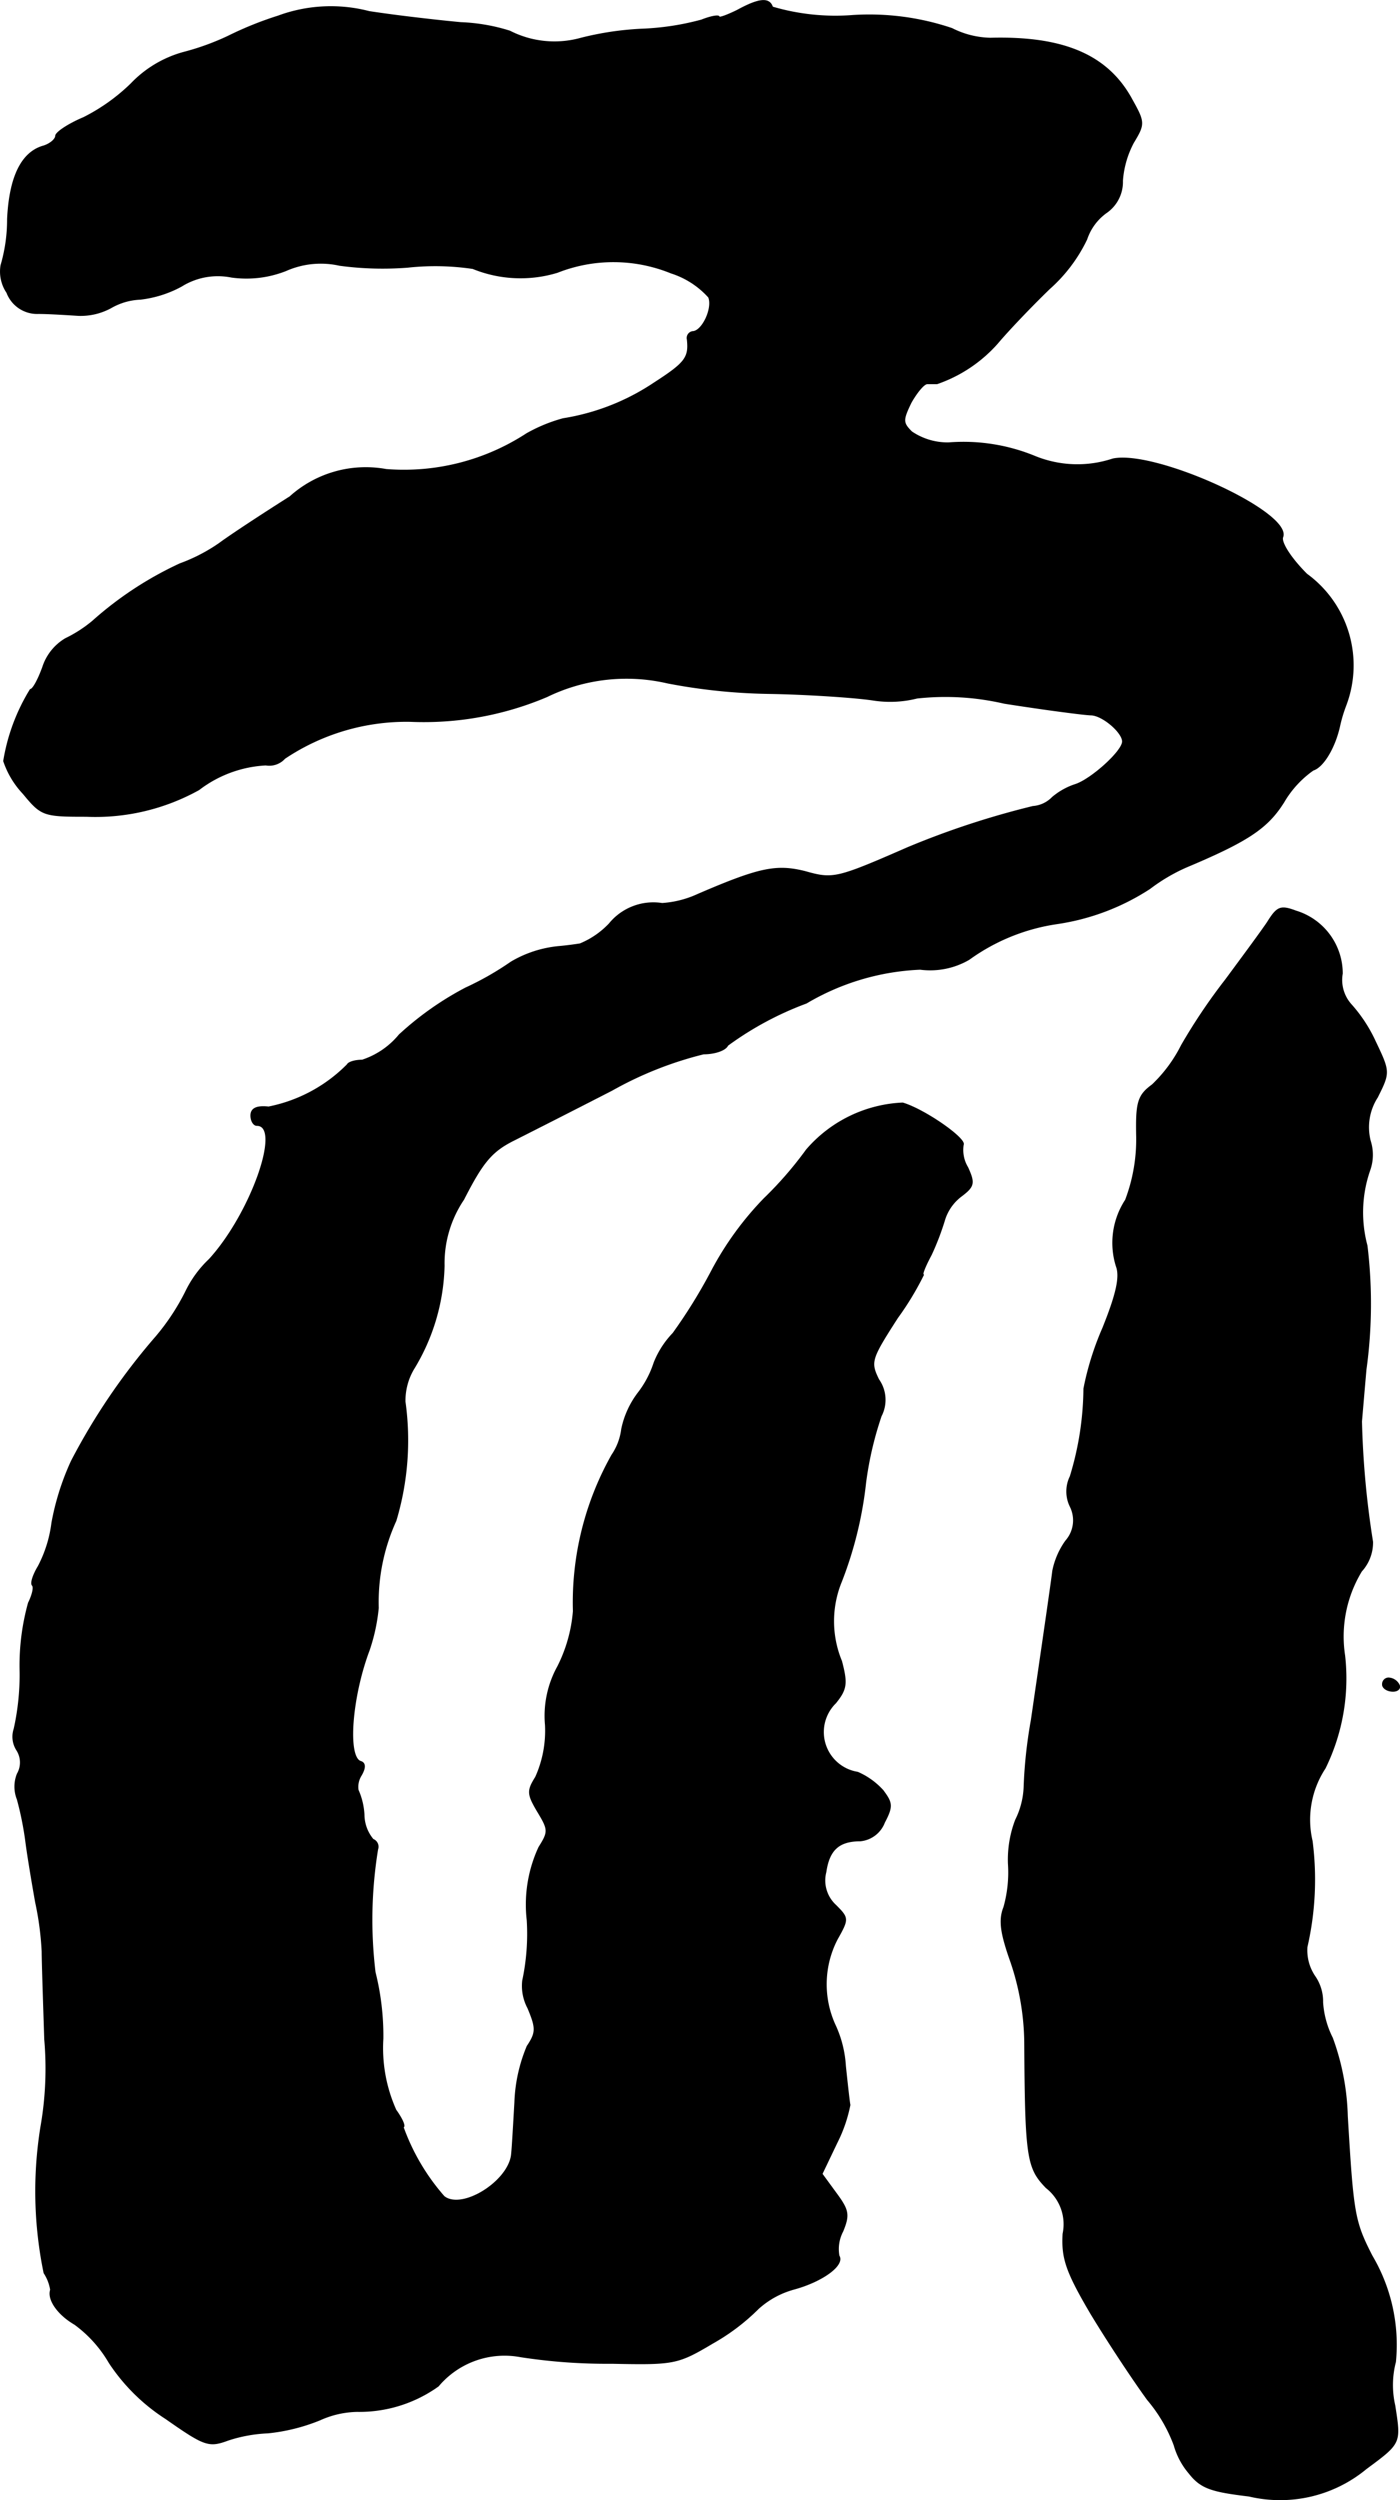 <?xml version="1.0" encoding="UTF-8"?>
<svg xmlns="http://www.w3.org/2000/svg"
     version="1.1"
     width="4.599mm"
     height="8.212mm"
     viewBox="0 0 13.037 23.278">
   <defs>
      <style type="text/css"><![CDATA[
      .a {
        stroke: #000;
        stroke-linecap: round;
        stroke-linejoin: round;
        stroke-width: 0.01px;
      }
    ]]></style>
   </defs>
   <path class="a"
         d="M6.866.096c-.097.048-.17.073-.17.061,0-.018-.073-.006-.164.03A2.465,2.465,0,0,1,5.97.272a2.861,2.861,0,0,0-.563.085A.915.915,0,0,1,4.747.29,1.726,1.726,0,0,0,4.292.211c-.194-.018-.581-.061-.854-.103a1.417,1.417,0,0,0-.848.042,3.252,3.252,0,0,0-.466.188,2.356,2.356,0,0,1-.418.151,1.064,1.064,0,0,0-.485.291,1.777,1.777,0,0,1-.442.315c-.145.061-.26.139-.26.17s-.054.079-.121.097c-.2.061-.309.291-.327.678a1.512,1.512,0,0,1-.061.43.351.351,0,0,0,.055.254.3.3,0,0,0,.291.194c.103,0,.279.012.376.018A.59.59,0,0,0,1.034,2.864a.595.595,0,0,1,.273-.079,1.051,1.051,0,0,0,.382-.121.64.64,0,0,1,.466-.085,1.001,1.001,0,0,0,.509-.061.8.8,0,0,1,.497-.049,2.991,2.991,0,0,0,.636.018,2.373,2.373,0,0,1,.606.012,1.178,1.178,0,0,0,.787.036,1.423,1.423,0,0,1,1.06.006A.794.794,0,0,1,6.6,2.767c.042.103-.061.321-.151.321a.06.06,0,0,0-.049.068l.001.004c.018.17-.018.218-.309.406a2.122,2.122,0,0,1-.848.333A1.462,1.462,0,0,0,4.904,4.039a2.092,2.092,0,0,1-1.308.333,1.054,1.054,0,0,0-.896.254c-.248.157-.545.351-.66.436a1.607,1.607,0,0,1-.364.188,3.29,3.29,0,0,0-.812.533,1.218,1.218,0,0,1-.254.164.479.479,0,0,0-.212.267c-.042.115-.091.206-.115.206a1.827,1.827,0,0,0-.248.666A.818.818,0,0,0,.216,7.388c.17.206.188.212.588.212a1.983,1.983,0,0,0,1.048-.248A1.12,1.12,0,0,1,2.475,7.122a.193.193,0,0,0,.176-.061,2.035,2.035,0,0,1,1.169-.345A2.934,2.934,0,0,0,5.092,6.486a1.693,1.693,0,0,1,1.127-.127,5.414,5.414,0,0,0,.933.097c.369.006.806.036.975.061a1.025,1.025,0,0,0,.412-.018,2.421,2.421,0,0,1,.812.048c.388.061.757.109.812.109.109.006.291.164.291.248,0,.091-.291.351-.436.4a.635.635,0,0,0-.218.121.282.282,0,0,1-.182.085,7.844,7.844,0,0,0-1.163.382c-.666.291-.697.297-.957.224-.267-.067-.424-.036-.999.212a.941.941,0,0,1-.333.085.528.528,0,0,0-.491.188.787.787,0,0,1-.273.188c-.036.006-.121.018-.188.024a1.068,1.068,0,0,0-.454.145,2.776,2.776,0,0,1-.424.242,2.896,2.896,0,0,0-.618.436.747.747,0,0,1-.345.236c-.067,0-.127.018-.139.042a1.419,1.419,0,0,1-.733.394c-.109-.012-.164.012-.164.079,0,.048.024.091.055.091.236,0-.055.824-.442,1.248a1.028,1.028,0,0,0-.218.297,2.097,2.097,0,0,1-.279.424,5.955,5.955,0,0,0-.787,1.157,2.409,2.409,0,0,0-.182.575,1.187,1.187,0,0,1-.127.406c-.048.079-.073.157-.055.176s0,.091-.036.164a2.184,2.184,0,0,0-.079.618,2.304,2.304,0,0,1-.055.557.23.23,0,0,0,.024.194.214.214,0,0,1,.006.224.318.318,0,0,0,0,.236,2.982,2.982,0,0,1,.079.394c.018.139.061.394.091.563a2.824,2.824,0,0,1,.061.46c0,.085.012.448.024.818a3.141,3.141,0,0,1-.036.818,3.766,3.766,0,0,0,.03,1.357.402.402,0,0,1,.061.157c-.03.091.067.23.224.321a1.169,1.169,0,0,1,.321.357,1.785,1.785,0,0,0,.527.521c.363.254.4.267.581.2a1.36,1.36,0,0,1,.369-.067,1.748,1.748,0,0,0,.485-.121.88.88,0,0,1,.345-.079,1.262,1.262,0,0,0,.757-.236.807.807,0,0,1,.769-.273,5.265,5.265,0,0,0,.848.061c.581.012.612.006.939-.188a1.961,1.961,0,0,0,.424-.321.815.815,0,0,1,.333-.182c.267-.073.472-.224.418-.309a.355.355,0,0,1,.036-.23c.061-.151.055-.194-.061-.351l-.133-.182.139-.291a1.353,1.353,0,0,0,.121-.351c-.006-.03-.024-.194-.042-.363A1.048,1.048,0,0,0,7.775,18.854a.914.914,0,0,1,.018-.793c.109-.194.109-.2-.012-.321a.314.314,0,0,1-.091-.309c.03-.206.121-.291.321-.291a.267.267,0,0,0,.224-.17c.079-.151.073-.182-.012-.297a.686.686,0,0,0-.236-.17A.38.38,0,0,1,7.781,15.856c.103-.127.109-.182.055-.388a.972.972,0,0,1,0-.745,3.601,3.601,0,0,0,.224-.915,3.19,3.19,0,0,1,.145-.624.327.327,0,0,0-.024-.339c-.079-.164-.073-.188.176-.575a2.746,2.746,0,0,0,.242-.4c-.018,0,.018-.085.073-.188a2.472,2.472,0,0,0,.121-.315A.441.441,0,0,1,8.95,11.138c.121-.091.127-.121.061-.267a.314.314,0,0,1-.042-.212c.03-.055-.357-.327-.563-.388a1.253,1.253,0,0,0-.896.436,3.456,3.456,0,0,1-.394.454,2.934,2.934,0,0,0-.485.666,4.881,4.881,0,0,1-.363.588.844.844,0,0,0-.176.273.926.926,0,0,1-.151.285.837.837,0,0,0-.151.333.547.547,0,0,1-.091.242A2.799,2.799,0,0,0,5.34,15.002a1.392,1.392,0,0,1-.145.515.949.949,0,0,0-.115.545,1.053,1.053,0,0,1-.091.485c-.079.127-.079.157.018.321.103.17.103.188.012.333a1.27,1.27,0,0,0-.109.678,2.088,2.088,0,0,1-.042.563.437.437,0,0,0,.048.254c.079.188.079.23-.006.357A1.48,1.48,0,0,0,4.795,19.575c-.012.212-.024.424-.03.478-.018.254-.46.533-.63.4a2.005,2.005,0,0,1-.382-.648c.024,0-.006-.073-.067-.157a1.412,1.412,0,0,1-.121-.666,2.441,2.441,0,0,0-.073-.618,4.074,4.074,0,0,1,.024-1.145.072.072,0,0,0-.042-.091.363.363,0,0,1-.085-.23.648.648,0,0,0-.055-.23.201.201,0,0,1,.03-.139c.042-.073.036-.115-.006-.127-.127-.042-.085-.6.079-1.036a1.725,1.725,0,0,0,.085-.394,1.826,1.826,0,0,1,.164-.812,2.605,2.605,0,0,0,.085-1.108.578.578,0,0,1,.079-.303,1.921,1.921,0,0,0,.285-.963,1.062,1.062,0,0,1,.182-.618c.176-.345.26-.448.466-.551.133-.067.551-.279.915-.466a3.394,3.394,0,0,1,.854-.339c.109,0,.206-.036.224-.079a3,3,0,0,1,.733-.394,2.261,2.261,0,0,1,1.06-.315A.719.719,0,0,0,9.023,8.933a1.855,1.855,0,0,1,.818-.333,2.153,2.153,0,0,0,.866-.327,1.67,1.67,0,0,1,.339-.2c.575-.242.757-.363.909-.606a.949.949,0,0,1,.273-.297c.097-.03.206-.218.248-.418a1.357,1.357,0,0,1,.055-.182,1.05,1.05,0,0,0-.363-1.224c-.151-.151-.242-.297-.224-.345.091-.23-1.187-.812-1.581-.727A1.047,1.047,0,0,1,9.64,4.251a1.748,1.748,0,0,0-.806-.127.598.598,0,0,1-.345-.103c-.085-.085-.085-.109-.006-.273.055-.097.121-.176.151-.176h.091a1.33,1.33,0,0,0,.563-.376c.091-.109.309-.339.485-.509A1.454,1.454,0,0,0,10.119,2.228a.5.5,0,0,1,.182-.248.347.347,0,0,0,.151-.297.889.889,0,0,1,.103-.357c.103-.17.103-.188-.012-.394C10.319.514,9.907.338,9.223.356A.822.822,0,0,1,8.865.266,2.408,2.408,0,0,0,7.945.144,2.075,2.075,0,0,1,7.193.066C7.163-.025,7.066-.013,6.866.096Z"/>
   <path class="a"
         d="M11.803,8.588c-.061.091-.236.327-.388.533a5.42,5.42,0,0,0-.412.612,1.329,1.329,0,0,1-.273.369c-.133.097-.151.164-.145.472a1.589,1.589,0,0,1-.103.6.728.728,0,0,0-.085.618c.036.097,0,.26-.127.575a2.714,2.714,0,0,0-.176.563,2.858,2.858,0,0,1-.127.818.318.318,0,0,0,0,.279.289.289,0,0,1-.042.321.721.721,0,0,0-.121.279c-.018.145-.103.727-.2,1.393a4.408,4.408,0,0,0-.067.624.75.75,0,0,1-.079.303,1.037,1.037,0,0,0-.067.406,1.195,1.195,0,0,1-.042.406c-.048.121-.03.242.067.515a2.405,2.405,0,0,1,.127.745c.006,1.078.024,1.169.2,1.351a.432.432,0,0,1,.157.43c-.012.224.024.345.26.745.157.26.394.618.527.8a1.412,1.412,0,0,1,.248.424.689.689,0,0,0,.139.26c.109.139.206.17.557.212a1.256,1.256,0,0,0,1.09-.254c.327-.242.321-.236.267-.588a.855.855,0,0,1,.006-.406,1.627,1.627,0,0,0-.218-.987c-.164-.321-.176-.388-.23-1.302a2.29,2.29,0,0,0-.139-.727.858.858,0,0,1-.091-.333.41.41,0,0,0-.073-.242.432.432,0,0,1-.073-.273,2.802,2.802,0,0,0,.048-.987.872.872,0,0,1,.121-.678,1.897,1.897,0,0,0,.182-1.048,1.172,1.172,0,0,1,.157-.787.395.395,0,0,0,.103-.273,8.334,8.334,0,0,1-.103-1.121c.006-.067.024-.285.042-.485A4.486,4.486,0,0,0,12.729,11.598a1.196,1.196,0,0,1,.024-.697.428.428,0,0,0,.006-.279.516.516,0,0,1,.067-.406c.115-.23.115-.236-.018-.515a1.377,1.377,0,0,0-.23-.351.343.343,0,0,1-.079-.285.608.608,0,0,0-.43-.581C11.924,8.43,11.894,8.442,11.803,8.588Z"/>
   <path class="a"
         d="M12.875,15.686c0,.03.042.061.097.061.048,0,.073-.03.055-.061a.115.115,0,0,0-.097-.061.056.056,0,0,0-.055.057Z"/>
</svg>
